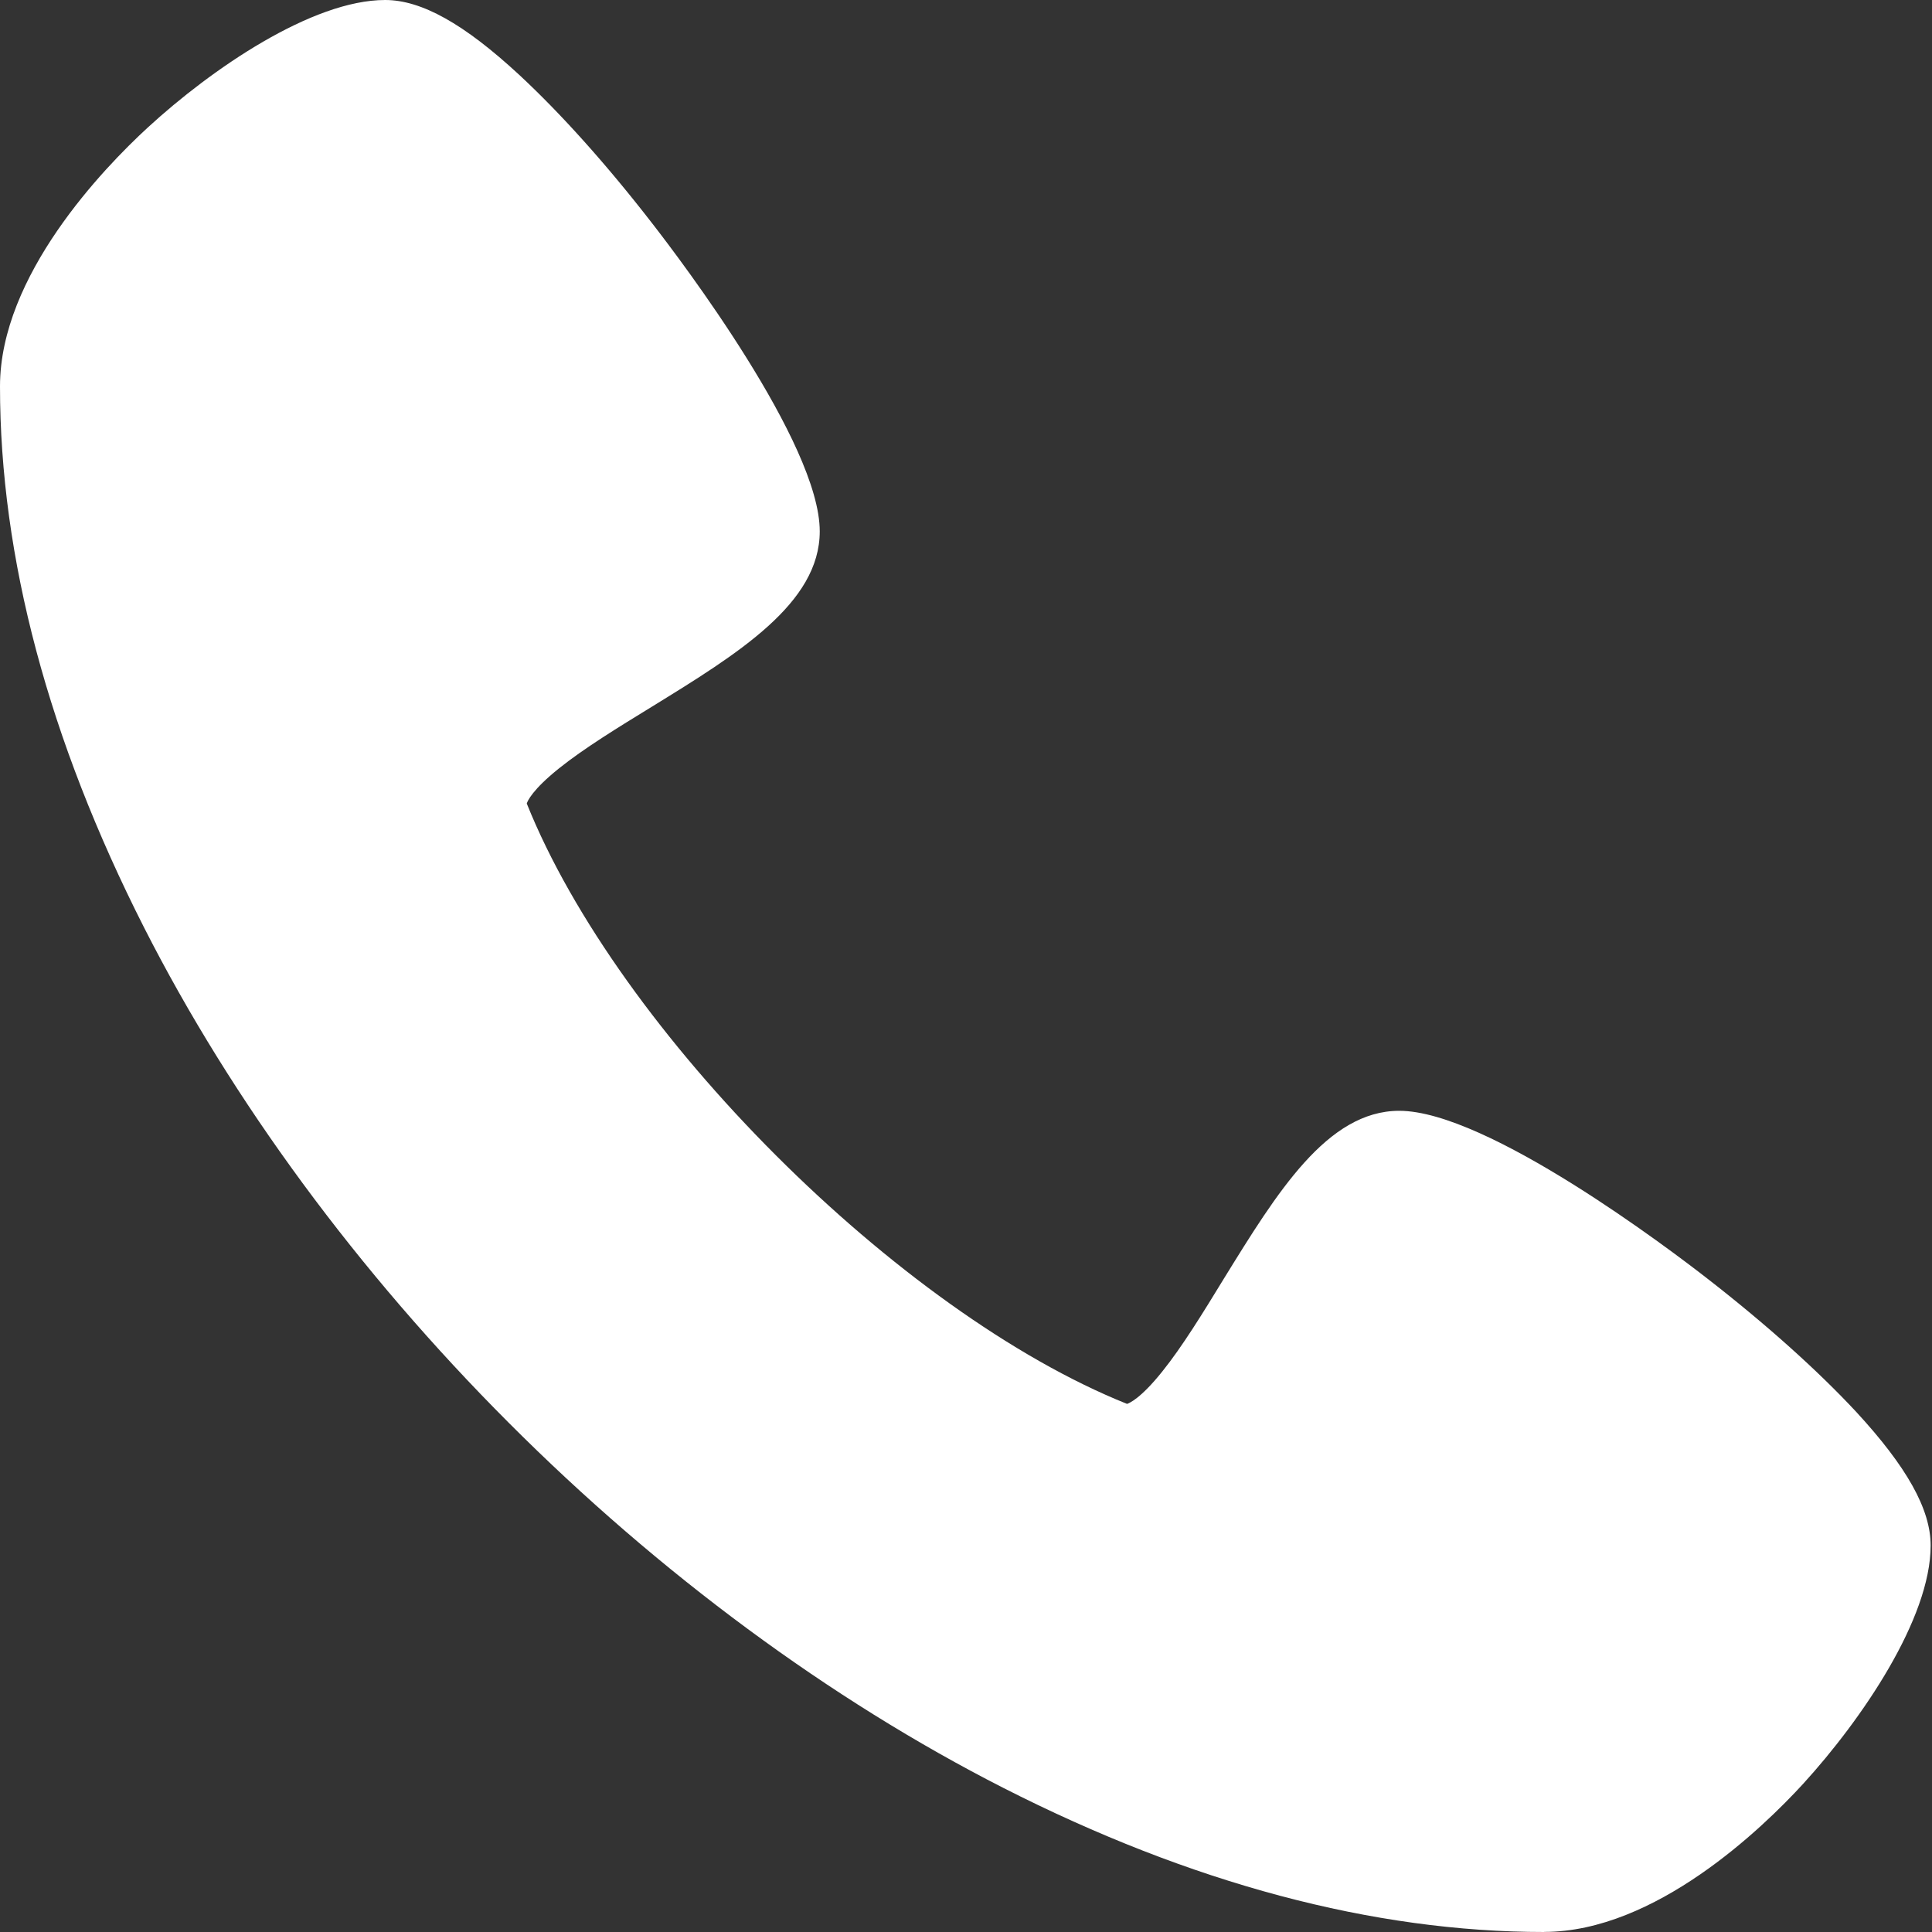 <svg width="20" height="20" viewBox="0 0 20 20" fill="none" xmlns="http://www.w3.org/2000/svg">
<rect x="0" y="0" width="20" height="20" fill="#333333" stroke="none"/>
<path d="M15.986 20C14.215 20 12.33 19.497 10.386 18.508C8.593 17.595 6.823 16.288 5.265 14.727C3.707 13.167 2.402 11.395 1.491 9.601C0.503 7.654 0 5.771 0 4C0 2.853 1.07 1.743 1.53 1.32C2.191 0.712 3.232 0 3.987 0C4.363 0 4.803 0.246 5.373 0.773C5.799 1.168 6.278 1.7 6.756 2.318C7.045 2.69 8.486 4.589 8.486 5.5C8.486 6.246 7.641 6.766 6.748 7.316C6.402 7.528 6.045 7.747 5.787 7.954C5.511 8.175 5.461 8.292 5.453 8.318C6.402 10.684 9.304 13.586 11.667 14.533C11.688 14.526 11.805 14.481 12.03 14.2C12.238 13.942 12.457 13.584 12.668 13.239C13.219 12.346 13.739 11.499 14.485 11.499C15.396 11.499 17.296 12.941 17.667 13.23C18.284 13.709 18.816 14.187 19.212 14.612C19.739 15.183 19.986 15.623 19.986 15.999C19.986 16.755 19.275 17.798 18.668 18.464C18.245 18.926 17.134 19.999 15.986 19.999L15.986 20Z" fill="white"/>
</svg>
